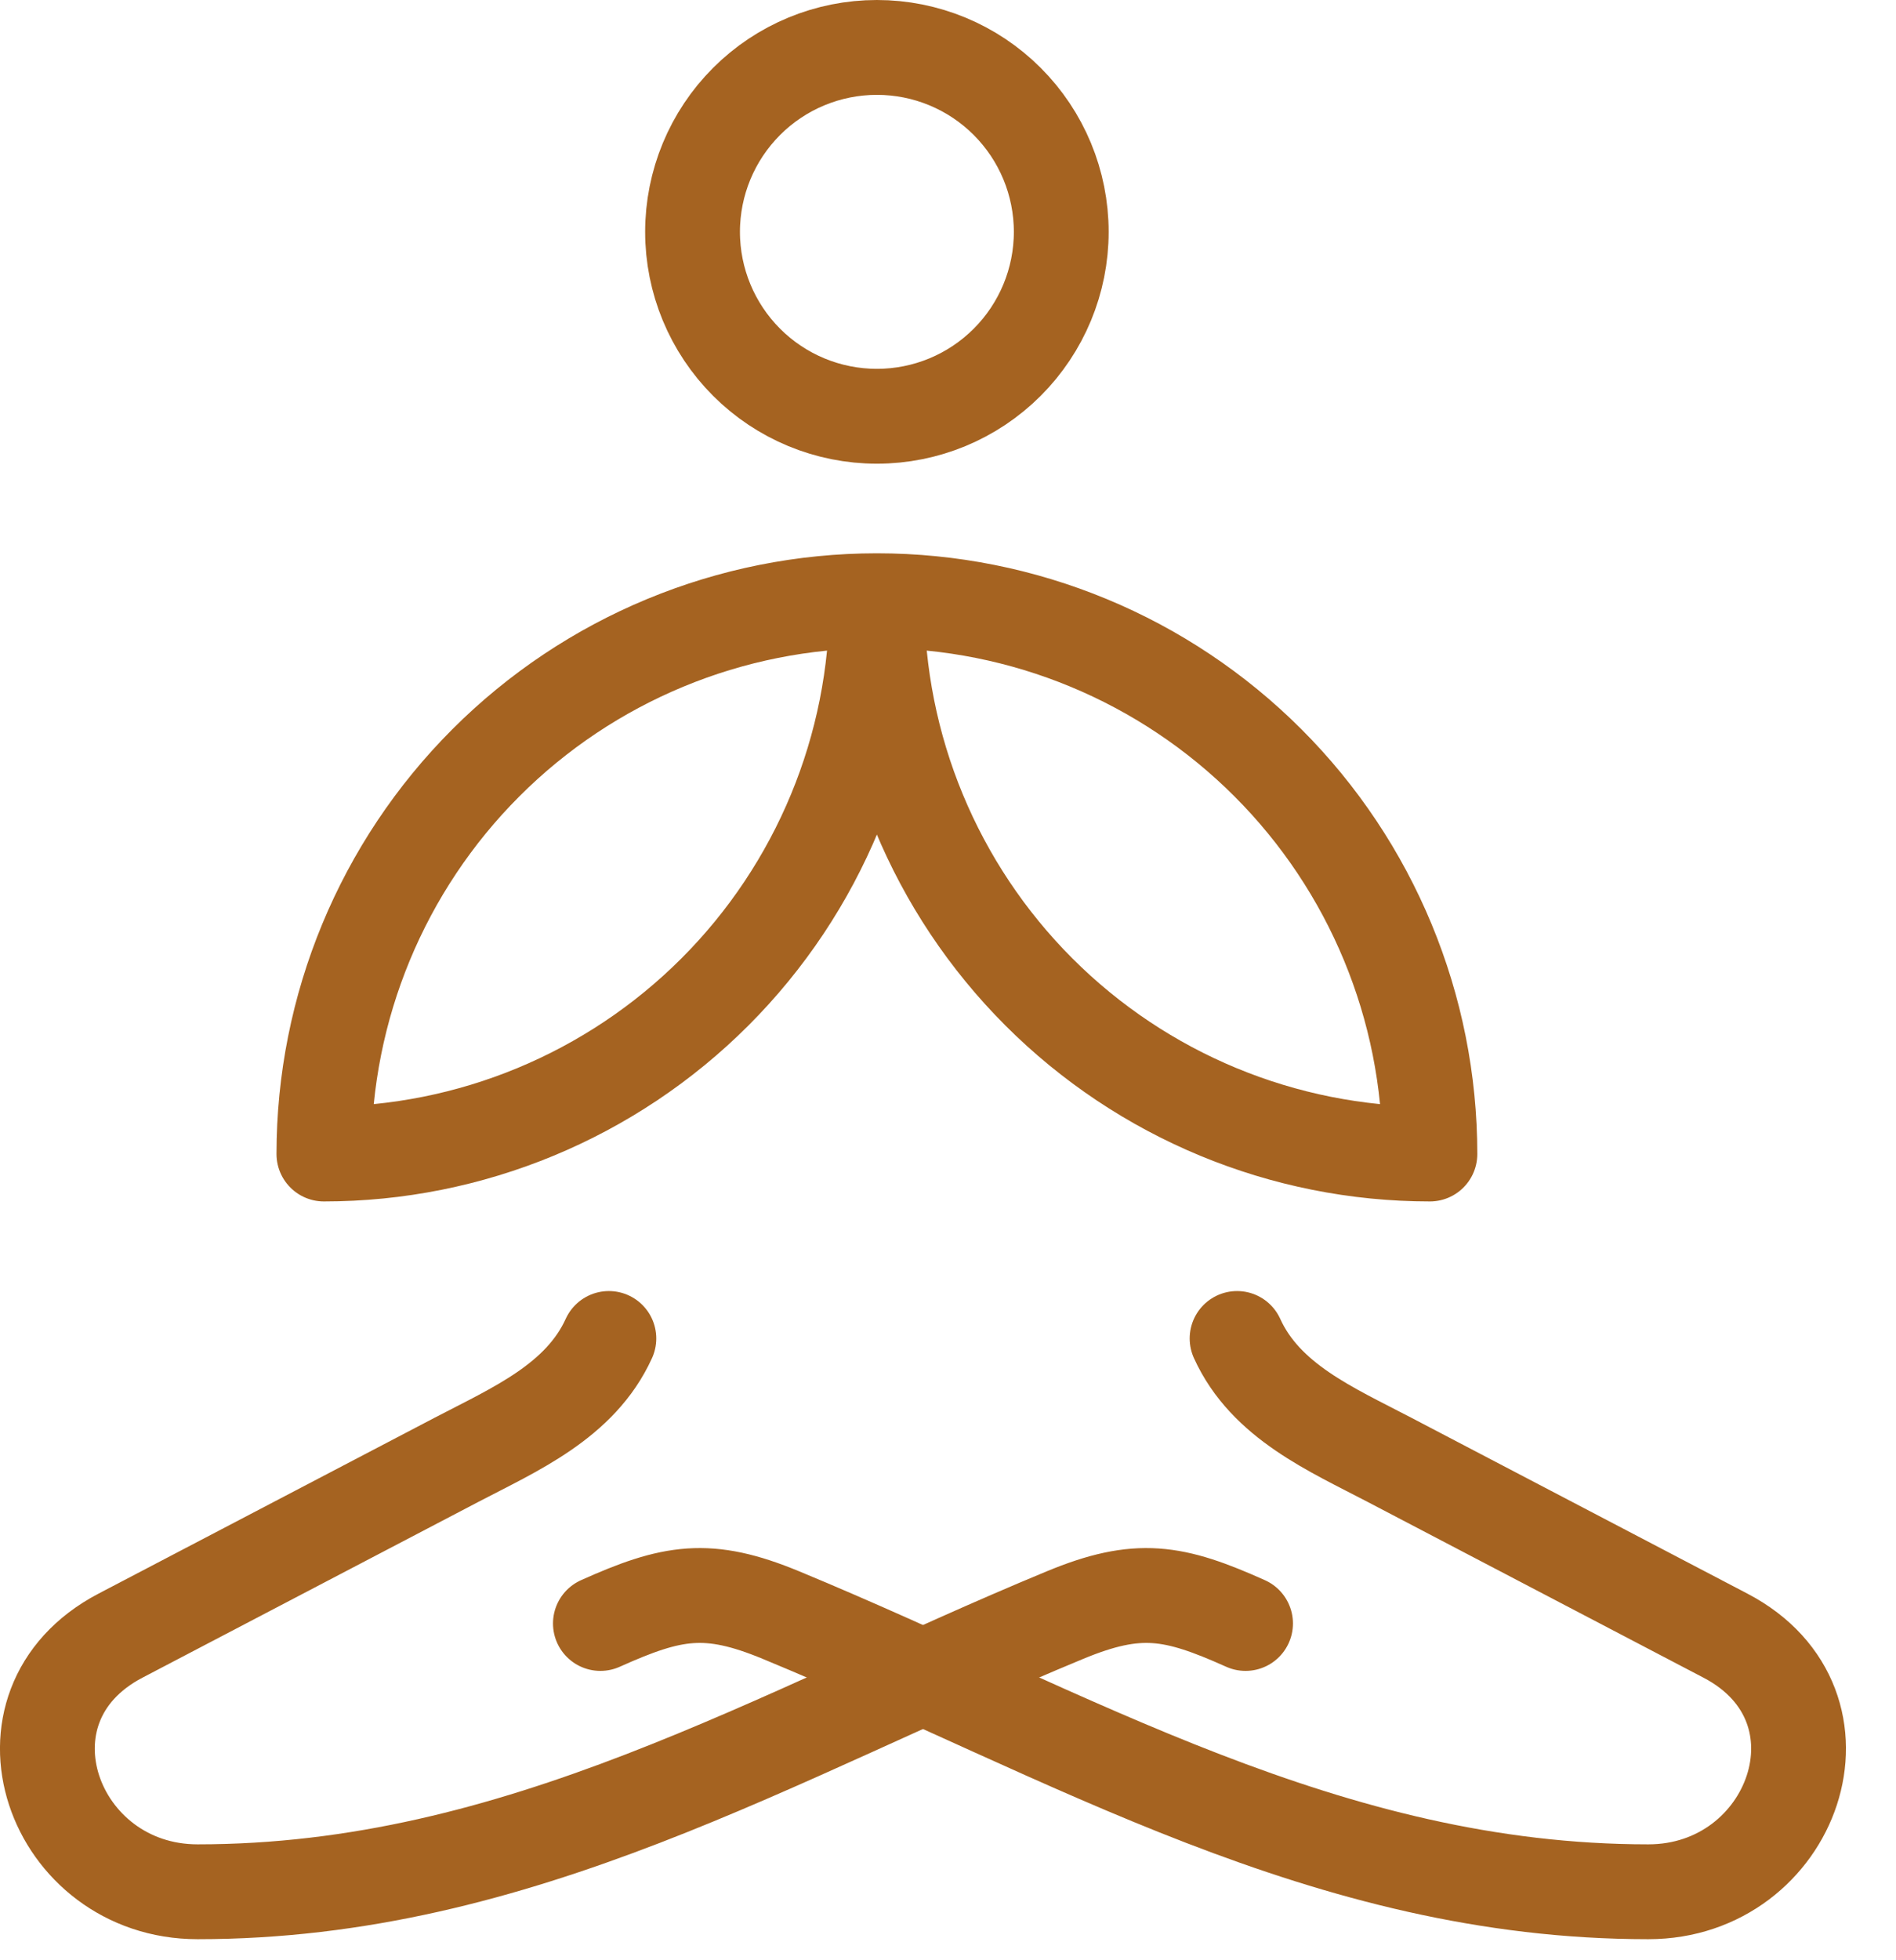 <svg width="30" height="31" viewBox="0 0 30 31" fill="none" xmlns="http://www.w3.org/2000/svg">
<path d="M9.634 21.167C9.182 22.161 8.144 22.605 7.223 23.086L1.906 25.867C-0.23 26.985 0.836 29.917 3.127 29.917C8.219 29.917 12.247 27.446 16.85 25.542C18.009 25.062 18.571 25.164 19.708 25.674" stroke="#A56321" stroke-width="1.5" stroke-linecap="round" stroke-linejoin="round"/>
<path d="M9.5 25.674C10.637 25.164 11.199 25.062 12.358 25.542C16.961 27.446 20.989 29.917 26.081 29.917C28.371 29.917 29.438 26.985 27.302 25.867L21.985 23.086C21.065 22.605 20.025 22.161 19.574 21.167M13.875 9.5C11.554 9.5 9.329 10.422 7.688 12.063C6.047 13.704 5.125 15.929 5.125 18.25C7.446 18.25 9.671 17.328 11.312 15.687C12.953 14.046 13.875 11.821 13.875 9.5ZM13.875 9.5C16.196 9.5 18.421 10.422 20.062 12.063C21.703 13.704 22.625 15.929 22.625 18.25C20.304 18.25 18.079 17.328 16.438 15.687C14.797 14.046 13.875 11.821 13.875 9.5ZM10.958 3.667C10.958 4.44 11.266 5.182 11.813 5.729C12.36 6.276 13.101 6.583 13.875 6.583C14.649 6.583 15.39 6.276 15.937 5.729C16.484 5.182 16.792 4.44 16.792 3.667C16.792 2.893 16.484 2.151 15.937 1.604C15.39 1.057 14.649 0.75 13.875 0.75C13.101 0.75 12.36 1.057 11.813 1.604C11.266 2.151 10.958 2.893 10.958 3.667Z" stroke="#A56321" stroke-width="1.5" stroke-linecap="round" stroke-linejoin="round"/>
</svg>
